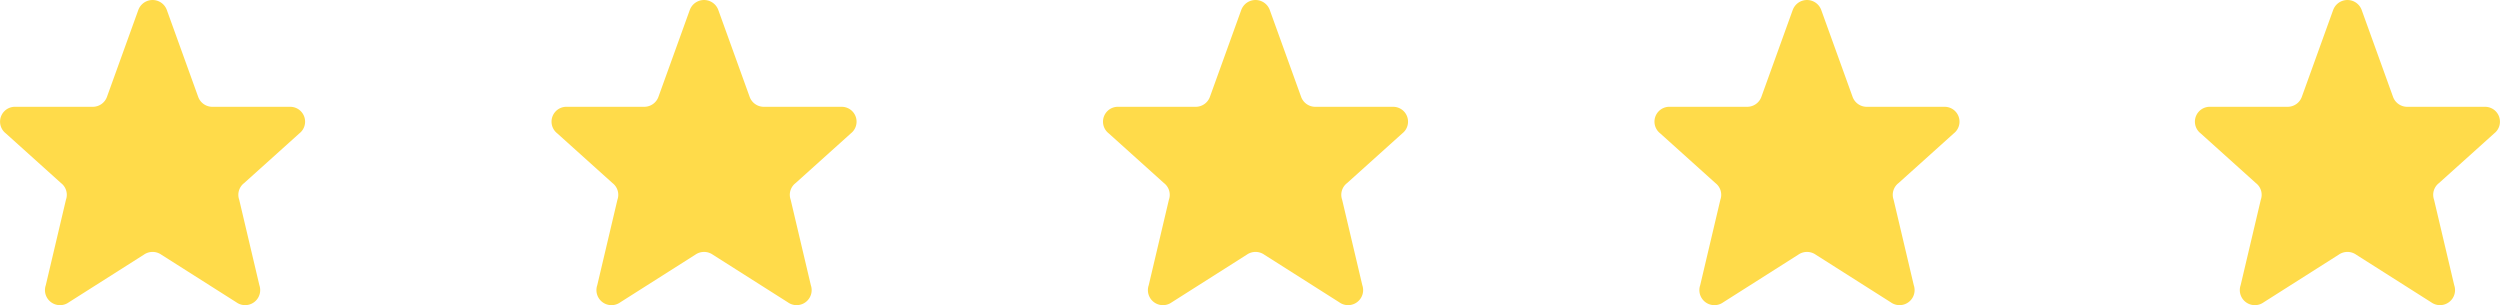 <svg xmlns="http://www.w3.org/2000/svg" width="226.667" height="27.666" viewBox="0 0 226.667 27.666">
  <g id="Grupo_233" data-name="Grupo 233" transform="translate(-330 -4224.182)">
    <path id="Icon_akar-star" data-name="Icon akar-star" d="M15.552,3.876a1.375,1.375,0,0,1,2.562,0l2.863,7.932a1.369,1.369,0,0,0,1.281.876h7.037a1.347,1.347,0,0,1,.845,2.411L25.132,19.6a1.339,1.339,0,0,0-.445,1.511l1.829,7.75a1.363,1.363,0,0,1-2.086,1.548l-6.8-4.316a1.383,1.383,0,0,0-1.591,0l-6.8,4.316A1.364,1.364,0,0,1,7.15,28.86l1.829-7.75A1.339,1.339,0,0,0,8.533,19.6L3.526,15.094a1.347,1.347,0,0,1,.844-2.411h7.037a1.368,1.368,0,0,0,1.281-.876L15.55,3.876Z" transform="translate(327.001 4221.182)" fill="#ffdb4a"/>
    <path id="Icon_akar-star-2" data-name="Icon akar-star" d="M15.552,3.876a1.375,1.375,0,0,1,2.562,0l2.863,7.932a1.369,1.369,0,0,0,1.281.876h7.037a1.347,1.347,0,0,1,.845,2.411L25.132,19.6a1.339,1.339,0,0,0-.445,1.511l1.829,7.75a1.363,1.363,0,0,1-2.086,1.548l-6.8-4.316a1.383,1.383,0,0,0-1.591,0l-6.8,4.316A1.364,1.364,0,0,1,7.15,28.86l1.829-7.75A1.339,1.339,0,0,0,8.533,19.6L3.526,15.094a1.347,1.347,0,0,1,.844-2.411h7.037a1.368,1.368,0,0,0,1.281-.876L15.55,3.876Z" transform="translate(377.001 4221.182)" fill="#ffdb4a"/>
    <path id="Icon_akar-star-3" data-name="Icon akar-star" d="M15.552,3.876a1.375,1.375,0,0,1,2.562,0l2.863,7.932a1.369,1.369,0,0,0,1.281.876h7.037a1.347,1.347,0,0,1,.845,2.411L25.132,19.6a1.339,1.339,0,0,0-.445,1.511l1.829,7.75a1.363,1.363,0,0,1-2.086,1.548l-6.8-4.316a1.383,1.383,0,0,0-1.591,0l-6.8,4.316A1.364,1.364,0,0,1,7.15,28.86l1.829-7.75A1.339,1.339,0,0,0,8.533,19.6L3.526,15.094a1.347,1.347,0,0,1,.844-2.411h7.037a1.368,1.368,0,0,0,1.281-.876L15.55,3.876Z" transform="translate(427.001 4221.182)" fill="#ffdb4a"/>
    <path id="Icon_akar-star-4" data-name="Icon akar-star" d="M15.552,3.876a1.375,1.375,0,0,1,2.562,0l2.863,7.932a1.369,1.369,0,0,0,1.281.876h7.037a1.347,1.347,0,0,1,.845,2.411L25.132,19.6a1.339,1.339,0,0,0-.445,1.511l1.829,7.75a1.363,1.363,0,0,1-2.086,1.548l-6.8-4.316a1.383,1.383,0,0,0-1.591,0l-6.8,4.316A1.364,1.364,0,0,1,7.15,28.86l1.829-7.75A1.339,1.339,0,0,0,8.533,19.6L3.526,15.094a1.347,1.347,0,0,1,.844-2.411h7.037a1.368,1.368,0,0,0,1.281-.876L15.55,3.876Z" transform="translate(477.001 4221.182)" fill="#ffdb4a"/>
    <path id="Icon_akar-star-5" data-name="Icon akar-star" d="M15.552,3.876a1.375,1.375,0,0,1,2.562,0l2.863,7.932a1.369,1.369,0,0,0,1.281.876h7.037a1.347,1.347,0,0,1,.845,2.411L25.132,19.6a1.339,1.339,0,0,0-.445,1.511l1.829,7.75a1.363,1.363,0,0,1-2.086,1.548l-6.8-4.316a1.383,1.383,0,0,0-1.591,0l-6.8,4.316A1.364,1.364,0,0,1,7.15,28.86l1.829-7.75A1.339,1.339,0,0,0,8.533,19.6L3.526,15.094a1.347,1.347,0,0,1,.844-2.411h7.037a1.368,1.368,0,0,0,1.281-.876L15.55,3.876Z" transform="translate(526.001 4221.182)" fill="#ffdb4a"/>
  </g>
</svg>
